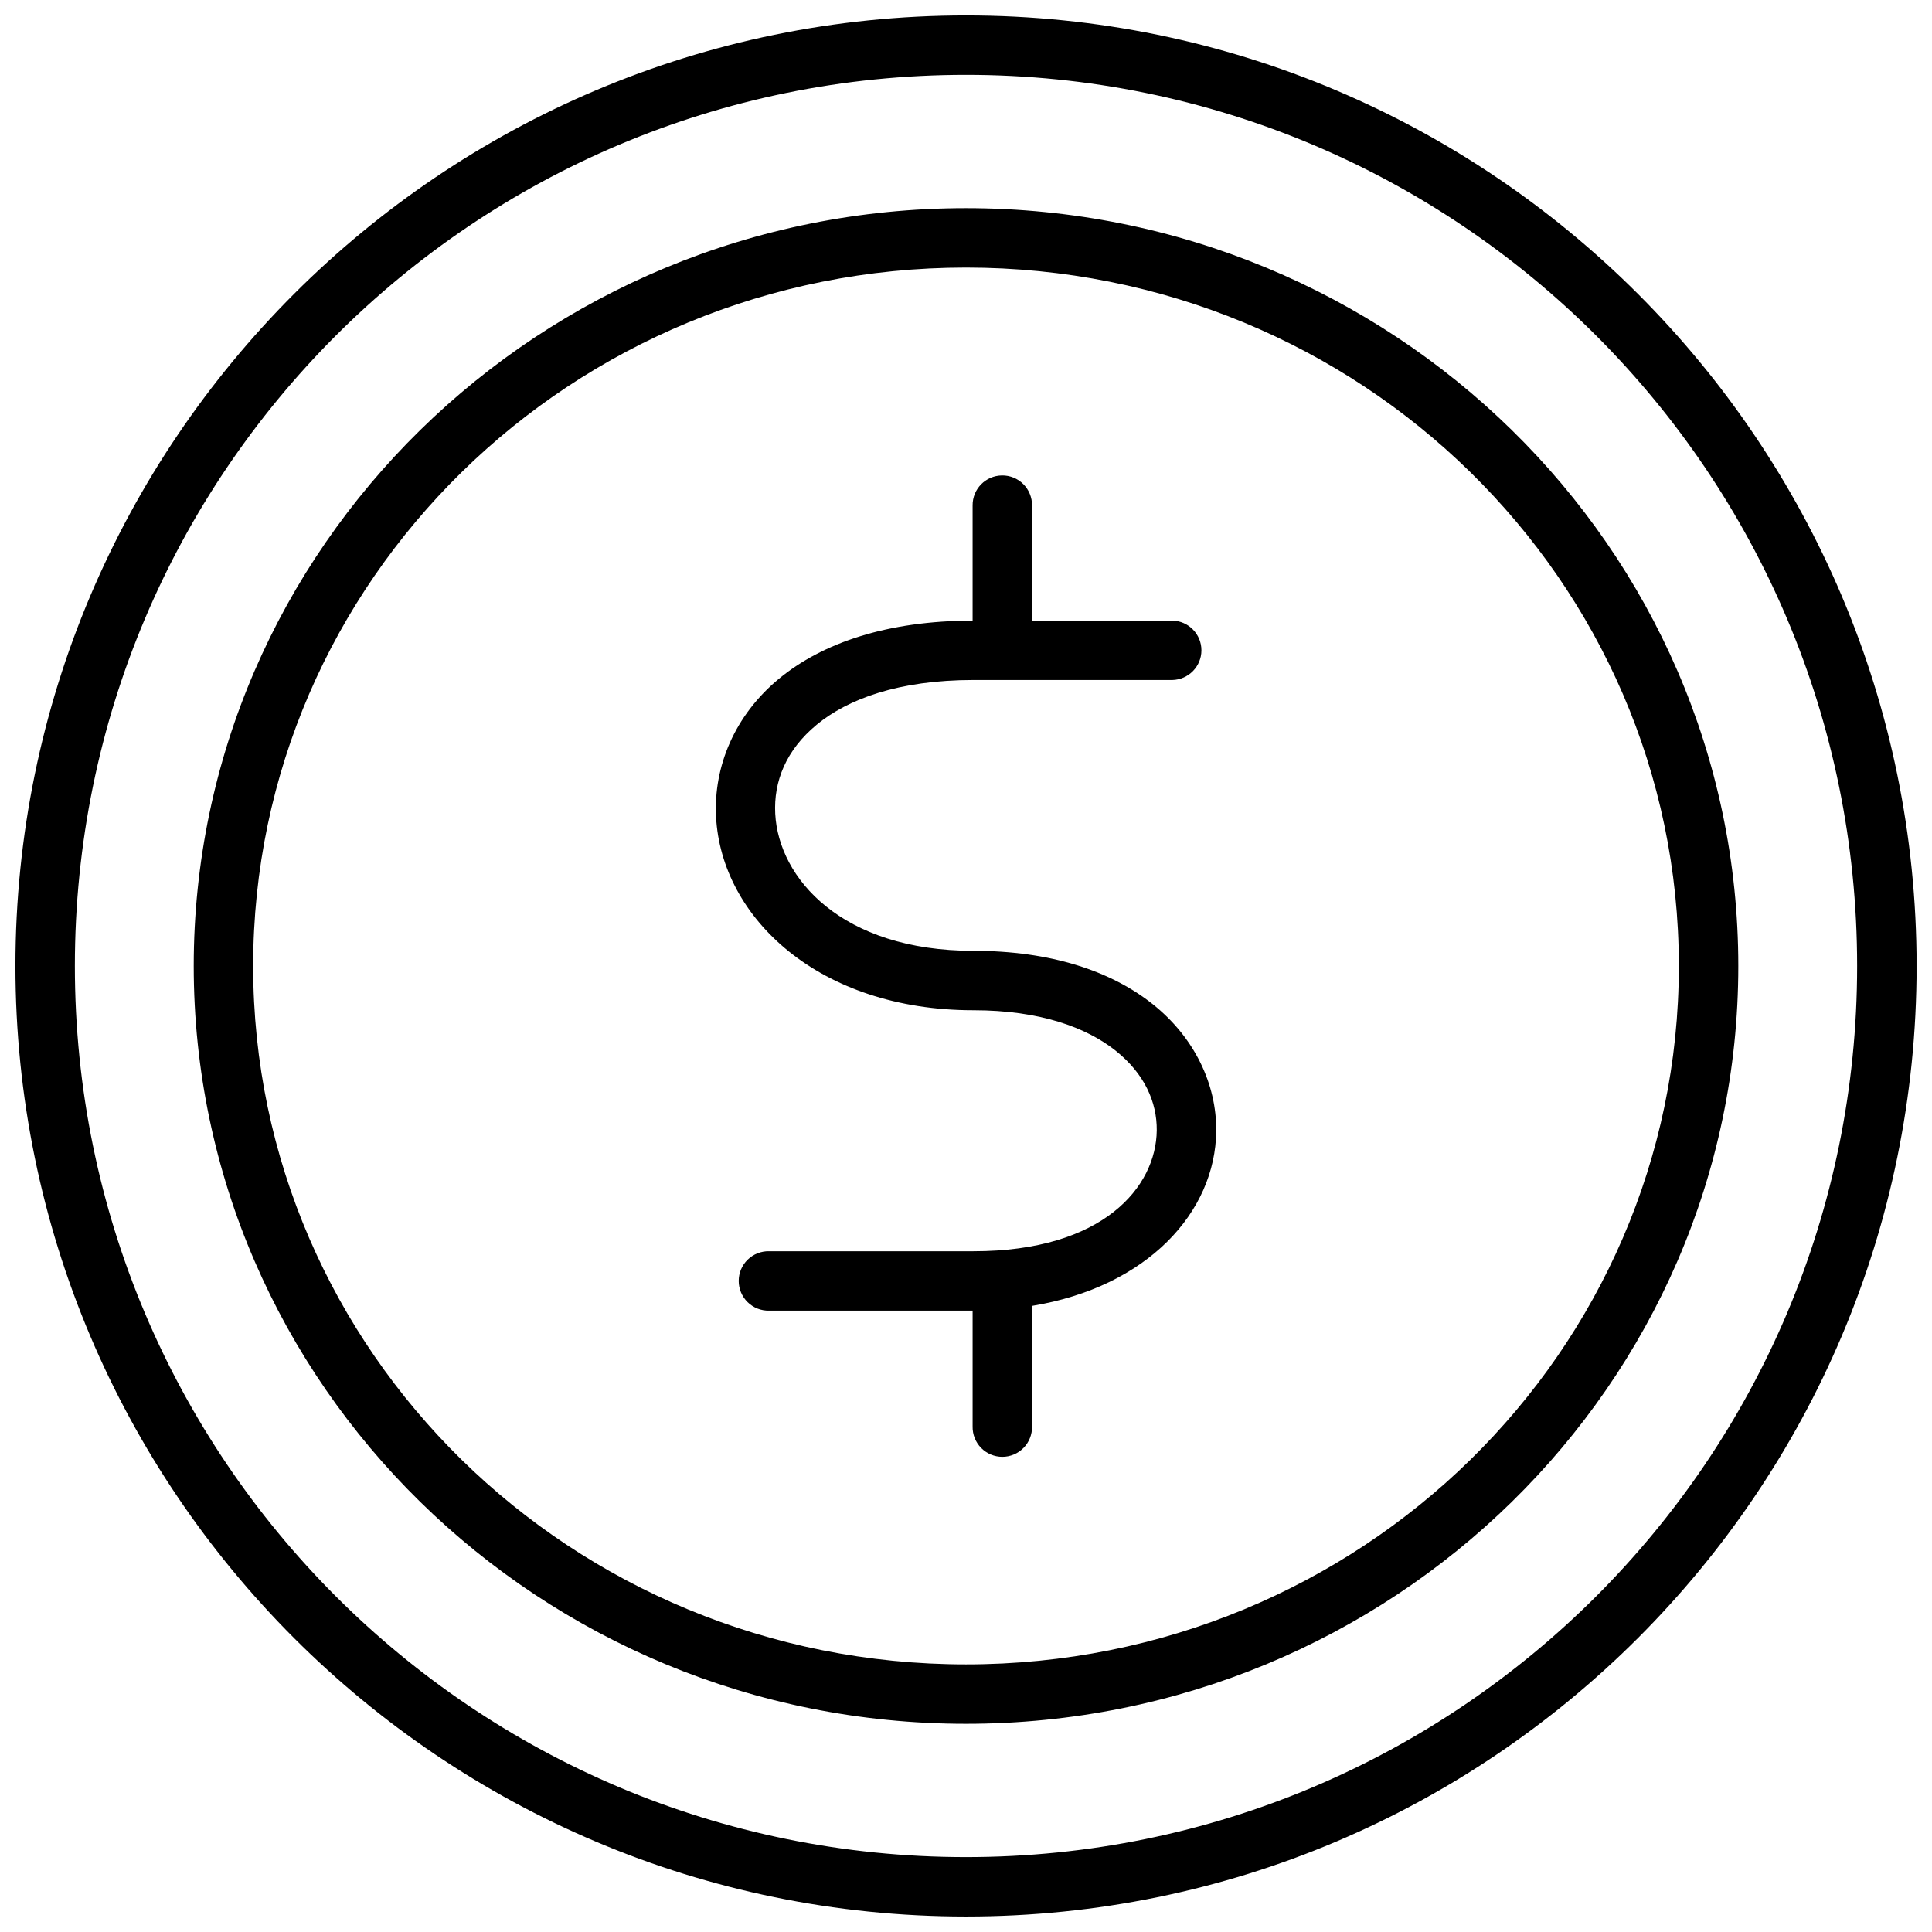 <?xml version="1.0" encoding="UTF-8"?>
<!-- Uploaded to: SVG Repo, www.svgrepo.com, Generator: SVG Repo Mixer Tools -->
<svg width="800px" height="800px" version="1.1" viewBox="144 144 512 512" xmlns="http://www.w3.org/2000/svg">
 <defs>
  <clipPath id="a">
   <path d="m148.09 148.09h503.81v503.81h-503.81z"/>
  </clipPath>
 </defs>
 <g clip-path="url(#a)">
  <path d="m400 148.09c-139.03 0-251.91 112.88-251.91 251.91 0 139.03 112.88 251.9 251.91 251.9 139.03 0 251.92-112.88 251.92-251.9 0-139.03-112.89-251.91-251.92-251.91zm0 15.742c130.52 0 236.16 105.64 236.16 236.16 0 130.52-105.64 236.16-236.16 236.16-130.52 0-236.16-105.64-236.16-236.16 0-130.52 105.64-236.16 236.16-236.16zm0 35.332c-112.86 0-204.66 89.934-204.66 200.83 0 110.89 91.797 200.83 204.66 200.83 112.86 0 204.67-89.934 204.67-200.83 0-110.9-91.812-200.83-204.67-200.83zm0 15.746c104.52 0 188.91 82.867 188.91 185.09 0 102.21-84.391 185.08-188.91 185.08s-188.91-82.867-188.91-185.08c0-102.22 84.395-185.09 188.91-185.09zm9.531 55.09c-4.348 0.051-7.832 3.617-7.781 7.961v30.508c-22.504 0.039-39.727 5.828-51.367 15.449-11.68 9.656-17.316 23.219-16.621 36.562 1.391 26.688 27.211 51.246 68.219 51.246 17.645 0 29.957 4.578 37.656 10.699 7.695 6.125 10.988 13.668 10.914 21.141-0.152 14.945-14.141 32.027-48.57 32.027h-54.164c-2.121-0.047-4.168 0.762-5.684 2.242-1.516 1.48-2.367 3.512-2.367 5.629 0 2.121 0.852 4.148 2.367 5.629 1.516 1.484 3.562 2.293 5.684 2.242h53.934v30.691c-0.047 2.117 0.762 4.164 2.246 5.68 1.48 1.516 3.508 2.367 5.629 2.367 2.117 0 4.144-0.852 5.629-2.367 1.48-1.516 2.289-3.562 2.242-5.68v-31.949c30.641-5.043 48.598-24.867 48.816-46.324 0.125-12.434-5.781-24.852-16.852-33.656-11.07-8.809-27.086-14.117-47.48-14.117-34.965 0-51.645-19.246-52.535-36.316-0.445-8.531 2.809-16.844 10.977-23.598 8.172-6.754 21.637-11.855 41.559-11.855h52.707c4.277-0.098 7.699-3.594 7.699-7.871 0-4.281-3.422-7.777-7.699-7.871h-37.191v-30.508c0.023-2.117-0.809-4.156-2.305-5.656-1.5-1.5-3.539-2.332-5.66-2.305z"/>
 </g>
</svg>